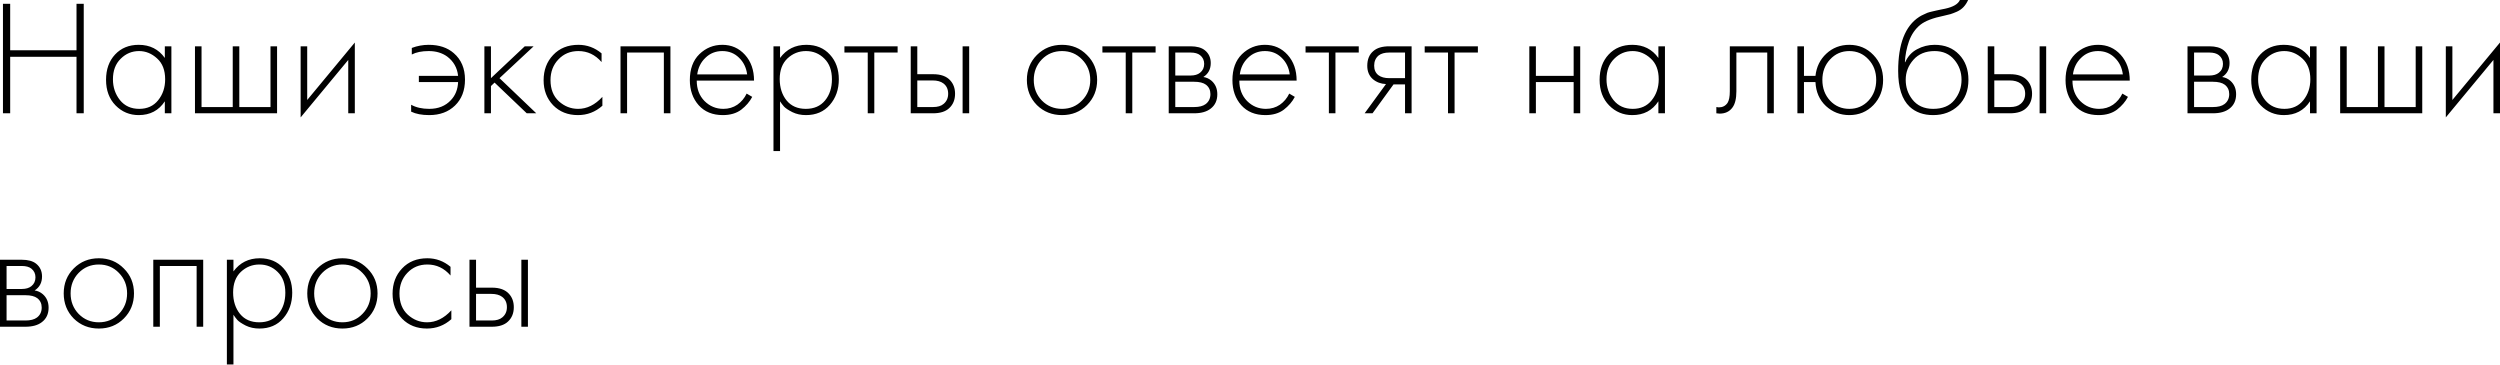<?xml version="1.0" encoding="UTF-8"?> <svg xmlns="http://www.w3.org/2000/svg" width="1219" height="178" viewBox="0 0 1219 178" fill="none"> <path d="M4.964 1.842V24.498H37.307V1.842H40.83V55.24H37.307V27.7H4.964V55.24H1.441V1.842H4.964ZM80.368 28.261V22.576H83.571V55.24H80.368V49.396C77.433 53.879 73.19 56.121 67.639 56.121C63.209 56.121 59.447 54.546 56.351 51.397C53.255 48.248 51.708 44.085 51.708 38.908C51.708 33.838 53.175 29.728 56.111 26.579C59.046 23.43 62.889 21.856 67.639 21.856C73.083 21.856 77.326 23.991 80.368 28.261ZM67.799 24.898C64.33 24.898 61.341 26.152 58.833 28.661C56.324 31.116 55.07 34.452 55.07 38.668C55.07 42.564 56.218 45.953 58.513 48.836C60.807 51.664 63.93 53.079 67.879 53.079C71.775 53.079 74.844 51.691 77.086 48.916C79.381 46.087 80.528 42.671 80.528 38.668C80.528 34.238 79.221 30.849 76.606 28.501C73.99 26.099 71.055 24.898 67.799 24.898ZM95.069 55.24V22.576H98.271V52.198H113.482V22.576H116.685V52.198H131.896V22.576H135.098V55.24H95.069ZM146.591 22.576H149.793V48.755L173.01 20.735V55.24H169.807V29.221L146.591 57.242V22.576ZM200.472 54.44V51.077C202.874 52.411 205.809 53.079 209.278 53.079C213.708 53.079 217.231 51.664 219.846 48.836C222.034 46.541 223.208 43.605 223.369 40.029H204.235V36.987H223.369C222.942 33.037 221.154 29.889 218.005 27.54C215.55 25.779 212.561 24.898 209.038 24.898C205.676 24.898 202.927 25.459 200.792 26.579V23.377C203.461 22.363 206.209 21.856 209.038 21.856C214.109 21.856 218.191 23.217 221.287 25.939C224.916 29.088 226.731 33.384 226.731 38.828C226.731 44.112 225.103 48.328 221.847 51.477C218.645 54.573 214.455 56.121 209.278 56.121C205.702 56.121 202.767 55.56 200.472 54.44ZM236.187 22.576H239.389V38.108L255.881 22.576H260.204L243.552 38.108L261.485 55.24H256.842L241.15 40.269L239.389 41.95V55.24H236.187V22.576ZM293.325 26.019V30.262C290.23 26.686 286.467 24.898 282.037 24.898C278.088 24.898 274.832 26.259 272.27 28.981C269.708 31.65 268.427 35.012 268.427 39.068C268.427 43.445 269.788 46.887 272.51 49.396C275.232 51.851 278.355 53.079 281.877 53.079C286.2 53.079 290.15 51.13 293.726 47.234V51.557C290.31 54.6 286.334 56.121 281.797 56.121C276.887 56.121 272.857 54.52 269.708 51.317C266.613 48.062 265.065 44.005 265.065 39.148C265.065 34.185 266.613 30.075 269.708 26.82C272.804 23.511 276.914 21.856 282.037 21.856C286.254 21.856 290.016 23.244 293.325 26.019ZM302.563 55.24V22.576H326.9V55.24H323.698V25.619H305.765V55.24H302.563ZM367.669 39.309H339.729C339.729 43.365 340.983 46.674 343.492 49.236C346.053 51.798 349.122 53.079 352.698 53.079C355.26 53.079 357.528 52.411 359.503 51.077C361.478 49.689 362.999 47.875 364.067 45.633L366.788 47.234C365.561 49.583 363.773 51.664 361.425 53.479C359.076 55.24 356.087 56.121 352.458 56.121C347.495 56.121 343.572 54.52 340.69 51.317C337.808 48.062 336.366 43.979 336.366 39.068C336.366 33.678 337.914 29.462 341.01 26.419C344.159 23.377 347.895 21.856 352.218 21.856C356.648 21.856 360.33 23.484 363.266 26.739C366.201 29.995 367.669 34.185 367.669 39.309ZM339.969 36.266H364.307C363.88 32.957 362.545 30.235 360.304 28.101C358.116 25.966 355.42 24.898 352.218 24.898C348.962 24.898 346.214 25.992 343.972 28.181C341.73 30.315 340.396 33.011 339.969 36.266ZM380.35 49.396V73.653H377.148V22.576H380.35V28.261C383.499 23.991 387.769 21.856 393.159 21.856C397.963 21.856 401.806 23.457 404.688 26.66C407.57 29.808 409.011 33.811 409.011 38.668C409.011 43.632 407.543 47.795 404.608 51.157C401.726 54.466 397.856 56.121 392.999 56.121C390.544 56.121 388.329 55.64 386.354 54.68C384.38 53.666 383.019 52.758 382.272 51.958C381.524 51.104 380.884 50.25 380.35 49.396ZM383.552 48.996C385.794 51.718 388.916 53.079 392.919 53.079C396.922 53.079 400.044 51.718 402.286 48.996C404.528 46.274 405.648 42.831 405.648 38.668C405.648 34.345 404.421 30.983 401.966 28.581C399.511 26.126 396.522 24.898 392.999 24.898C389.53 24.898 386.515 26.099 383.953 28.501C381.444 30.902 380.19 34.238 380.19 38.508C380.19 42.724 381.311 46.22 383.552 48.996ZM423.109 55.24V25.619H411.74V22.576H437.679V25.619H426.311V55.24H423.109ZM444.071 22.576H447.274V36.186H455.039C458.775 36.186 461.551 37.2 463.365 39.228C464.913 40.937 465.687 43.098 465.687 45.713C465.687 48.649 464.726 50.997 462.805 52.758C461.043 54.413 458.428 55.24 454.959 55.24H444.071V22.576ZM447.274 52.198H454.959C457.201 52.198 458.909 51.691 460.083 50.677C461.577 49.449 462.324 47.795 462.324 45.713C462.324 43.525 461.551 41.844 460.003 40.67C458.722 39.709 456.987 39.228 454.799 39.228H447.274V52.198ZM469.369 22.576H472.572V55.24H469.369V22.576ZM505.588 26.82C508.897 23.511 512.98 21.856 517.836 21.856C522.693 21.856 526.75 23.511 530.005 26.82C533.314 30.075 534.969 34.132 534.969 38.988C534.969 43.845 533.314 47.928 530.005 51.237C526.75 54.493 522.693 56.121 517.836 56.121C512.98 56.121 508.897 54.493 505.588 51.237C502.332 47.928 500.704 43.845 500.704 38.988C500.704 34.132 502.332 30.075 505.588 26.82ZM507.989 48.996C510.658 51.718 513.94 53.079 517.836 53.079C521.733 53.079 524.988 51.718 527.603 48.996C530.272 46.274 531.606 42.938 531.606 38.988C531.606 35.039 530.272 31.703 527.603 28.981C524.988 26.259 521.733 24.898 517.836 24.898C513.94 24.898 510.658 26.259 507.989 28.981C505.374 31.703 504.066 35.039 504.066 38.988C504.066 42.938 505.374 46.274 507.989 48.996ZM548.903 55.24V25.619H537.534V22.576H563.473V25.619H552.105V55.24H548.903ZM569.865 22.576H580.513C583.555 22.576 585.877 23.217 587.478 24.498C589.399 26.046 590.36 28.127 590.36 30.742C590.36 33.731 589.159 35.999 586.757 37.547C588.252 37.761 589.586 38.375 590.76 39.389C592.628 41.043 593.562 43.231 593.562 45.953C593.562 48.996 592.468 51.344 590.28 52.998C588.359 54.493 585.69 55.24 582.274 55.24H569.865V22.576ZM573.068 36.827H580.513C582.488 36.827 584.036 36.373 585.156 35.466C586.491 34.398 587.158 32.957 587.158 31.143C587.158 29.381 586.491 27.967 585.156 26.9C584.089 26.046 582.541 25.619 580.513 25.619H573.068V36.827ZM573.068 52.198H582.274C584.729 52.198 586.597 51.718 587.878 50.757C589.426 49.583 590.2 47.955 590.2 45.873C590.2 43.952 589.479 42.431 588.038 41.31C586.757 40.349 584.836 39.869 582.274 39.869H573.068V52.198ZM632.235 39.309H604.295C604.295 43.365 605.549 46.674 608.058 49.236C610.62 51.798 613.689 53.079 617.265 53.079C619.826 53.079 622.095 52.411 624.069 51.077C626.044 49.689 627.565 47.875 628.633 45.633L631.355 47.234C630.127 49.583 628.339 51.664 625.991 53.479C623.642 55.24 620.654 56.121 617.024 56.121C612.061 56.121 608.138 54.52 605.256 51.317C602.374 48.062 600.933 43.979 600.933 39.068C600.933 33.678 602.481 29.462 605.576 26.419C608.725 23.377 612.461 21.856 616.784 21.856C621.214 21.856 624.897 23.484 627.832 26.739C630.768 29.995 632.235 34.185 632.235 39.309ZM604.535 36.266H628.873C628.446 32.957 627.112 30.235 624.87 28.101C622.682 25.966 619.986 24.898 616.784 24.898C613.528 24.898 610.78 25.992 608.538 28.181C606.297 30.315 604.962 33.011 604.535 36.266ZM647.959 55.24V25.619H636.59V22.576H662.529V25.619H651.161V55.24H647.959ZM665.399 55.24L675.806 40.99C673.298 40.883 671.163 40.083 669.402 38.588C667.587 36.987 666.68 34.825 666.68 32.103C666.68 28.954 667.667 26.553 669.642 24.898C671.403 23.35 673.992 22.576 677.407 22.576H688.295V55.24H685.093V41.15H679.489L669.241 55.24H665.399ZM685.093 38.108V25.619H677.407C675.166 25.619 673.431 26.099 672.204 27.06C670.763 28.287 670.042 29.942 670.042 32.023C670.042 34.051 670.736 35.599 672.124 36.667C673.404 37.627 675.166 38.108 677.407 38.108H685.093ZM706.047 55.24V25.619H694.679V22.576H720.618V25.619H709.25V55.24H706.047ZM745.695 55.24V22.576H748.898V36.987H767.311V22.576H770.513V55.24H767.311V40.029H748.898V55.24H745.695ZM808.629 28.261V22.576H811.831V55.24H808.629V49.396C805.694 53.879 801.451 56.121 795.9 56.121C791.47 56.121 787.707 54.546 784.612 51.397C781.516 48.248 779.968 44.085 779.968 38.908C779.968 33.838 781.436 29.728 784.372 26.579C787.307 23.43 791.15 21.856 795.9 21.856C801.344 21.856 805.587 23.991 808.629 28.261ZM796.06 24.898C792.591 24.898 789.602 26.152 787.094 28.661C784.585 31.116 783.331 34.452 783.331 38.668C783.331 42.564 784.478 45.953 786.773 48.836C789.068 51.664 792.191 53.079 796.14 53.079C800.036 53.079 803.105 51.691 805.347 48.916C807.642 46.087 808.789 42.671 808.789 38.668C808.789 34.238 807.482 30.849 804.866 28.501C802.251 26.099 799.316 24.898 796.06 24.898ZM864.912 22.576V55.24H861.709V25.619H846.658V44.512C846.658 48.088 846.018 50.73 844.737 52.438C843.296 54.413 841.215 55.4 838.493 55.4C838.172 55.4 837.639 55.347 836.891 55.24V52.198C837.425 52.305 837.825 52.358 838.092 52.358C839.907 52.358 841.321 51.638 842.335 50.197C843.083 49.022 843.456 47.128 843.456 44.512V22.576H864.912ZM879.617 36.987H885.221C885.702 32.61 887.463 29.008 890.505 26.179C893.601 23.297 897.337 21.856 901.713 21.856C906.41 21.856 910.333 23.511 913.482 26.82C916.631 30.075 918.205 34.132 918.205 38.988C918.205 43.845 916.631 47.928 913.482 51.237C910.333 54.493 906.41 56.121 901.713 56.121C897.337 56.121 893.547 54.653 890.345 51.718C887.143 48.729 885.435 44.833 885.221 40.029H879.617V55.24H876.415V22.576H879.617V36.987ZM892.346 49.076C894.855 51.744 897.977 53.079 901.713 53.079C905.449 53.079 908.572 51.744 911.08 49.076C913.589 46.354 914.843 42.991 914.843 38.988C914.843 34.986 913.589 31.65 911.08 28.981C908.572 26.259 905.449 24.898 901.713 24.898C897.977 24.898 894.855 26.259 892.346 28.981C889.838 31.65 888.584 34.986 888.584 38.988C888.584 42.991 889.838 46.354 892.346 49.076ZM928.825 30.342H928.985C930.212 27.513 932.134 25.405 934.749 24.018C937.418 22.576 940.273 21.856 943.315 21.856C948.279 21.856 952.255 23.43 955.244 26.579C958.286 29.728 959.807 33.838 959.807 38.908C959.807 44.139 958.179 48.328 954.924 51.477C951.668 54.573 947.558 56.121 942.595 56.121C937.898 56.121 934.082 54.76 931.146 52.038C927.41 48.515 925.542 42.698 925.542 34.585C925.542 21.456 928.958 12.676 935.79 8.246C936.43 7.819 937.124 7.446 937.871 7.125C938.618 6.752 939.259 6.458 939.793 6.245C940.38 6.031 941.154 5.818 942.114 5.604C943.075 5.337 943.769 5.177 944.196 5.124C944.623 5.017 945.37 4.857 946.437 4.644C947.558 4.43 948.225 4.297 948.439 4.243C952.388 3.389 954.79 1.975 955.644 0H959.647C959.06 1.334 958.313 2.482 957.405 3.443C956.551 4.35 955.484 5.097 954.203 5.684C952.976 6.218 951.935 6.618 951.081 6.885C950.28 7.099 949.186 7.366 947.798 7.686C942.515 8.753 938.699 10.221 936.35 12.089C933.895 14.064 932.054 16.732 930.826 20.095C929.652 23.457 928.985 26.873 928.825 30.342ZM942.595 53.079C947.185 53.079 950.627 51.664 952.922 48.836C955.271 45.953 956.445 42.644 956.445 38.908C956.445 35.172 955.271 31.917 952.922 29.141C950.574 26.312 947.371 24.898 943.315 24.898C938.939 24.898 935.496 26.312 932.988 29.141C930.479 31.97 929.225 35.226 929.225 38.908C929.225 42.484 930.266 45.633 932.347 48.355C934.749 51.504 938.165 53.079 942.595 53.079ZM969.216 22.576H972.419V36.186H980.184C983.92 36.186 986.696 37.2 988.51 39.228C990.058 40.937 990.832 43.098 990.832 45.713C990.832 48.649 989.871 50.997 987.95 52.758C986.189 54.413 983.573 55.24 980.104 55.24H969.216V22.576ZM972.419 52.198H980.104C982.346 52.198 984.054 51.691 985.228 50.677C986.722 49.449 987.47 47.795 987.47 45.713C987.47 43.525 986.696 41.844 985.148 40.67C983.867 39.709 982.132 39.228 979.944 39.228H972.419V52.198ZM994.515 22.576H997.717V55.24H994.515V22.576ZM1038.47 39.309H1010.53C1010.53 43.365 1011.78 46.674 1014.29 49.236C1016.85 51.798 1019.92 53.079 1023.5 53.079C1026.06 53.079 1028.33 52.411 1030.3 51.077C1032.28 49.689 1033.8 47.875 1034.86 45.633L1037.59 47.234C1036.36 49.583 1034.57 51.664 1032.22 53.479C1029.87 55.24 1026.88 56.121 1023.26 56.121C1018.29 56.121 1014.37 54.52 1011.49 51.317C1008.6 48.062 1007.16 43.979 1007.16 39.068C1007.16 33.678 1008.71 29.462 1011.81 26.419C1014.96 23.377 1018.69 21.856 1023.02 21.856C1027.45 21.856 1031.13 23.484 1034.06 26.739C1037 29.995 1038.47 34.185 1038.47 39.309ZM1010.77 36.266H1035.1C1034.68 32.957 1033.34 30.235 1031.1 28.101C1028.91 25.966 1026.22 24.898 1023.02 24.898C1019.76 24.898 1017.01 25.992 1014.77 28.181C1012.53 30.315 1011.19 33.011 1010.77 36.266ZM1066.63 22.576H1077.28C1080.32 22.576 1082.64 23.217 1084.24 24.498C1086.16 26.046 1087.13 28.127 1087.13 30.742C1087.13 33.731 1085.92 35.999 1083.52 37.547C1085.02 37.761 1086.35 38.375 1087.53 39.389C1089.39 41.043 1090.33 43.231 1090.33 45.953C1090.33 48.996 1089.23 51.344 1087.05 52.998C1085.12 54.493 1082.46 55.24 1079.04 55.24H1066.63V22.576ZM1069.83 36.827H1077.28C1079.25 36.827 1080.8 36.373 1081.92 35.466C1083.26 34.398 1083.92 32.957 1083.92 31.143C1083.92 29.381 1083.26 27.967 1081.92 26.9C1080.85 26.046 1079.31 25.619 1077.28 25.619H1069.83V36.827ZM1069.83 52.198H1079.04C1081.49 52.198 1083.36 51.718 1084.64 50.757C1086.19 49.583 1086.97 47.955 1086.97 45.873C1086.97 43.952 1086.24 42.431 1084.8 41.31C1083.52 40.349 1081.6 39.869 1079.04 39.869H1069.83V52.198ZM1126.36 28.261V22.576H1129.56V55.24H1126.36V49.396C1123.42 53.879 1119.18 56.121 1113.63 56.121C1109.2 56.121 1105.44 54.546 1102.34 51.397C1099.25 48.248 1097.7 44.085 1097.7 38.908C1097.7 33.838 1099.17 29.728 1102.1 26.579C1105.04 23.43 1108.88 21.856 1113.63 21.856C1119.07 21.856 1123.32 23.991 1126.36 28.261ZM1113.79 24.898C1110.32 24.898 1107.33 26.152 1104.82 28.661C1102.31 31.116 1101.06 34.452 1101.06 38.668C1101.06 42.564 1102.21 45.953 1104.5 48.836C1106.8 51.664 1109.92 53.079 1113.87 53.079C1117.77 53.079 1120.83 51.691 1123.08 48.916C1125.37 46.087 1126.52 42.671 1126.52 38.668C1126.52 34.238 1125.21 30.849 1122.6 28.501C1119.98 26.099 1117.05 24.898 1113.79 24.898ZM1141.06 55.24V22.576H1144.26V52.198H1159.47V22.576H1162.68V52.198H1177.89V22.576H1181.09V55.24H1141.06ZM1192.58 22.576H1195.78V48.755L1219 20.735V55.24H1215.8V29.221L1192.58 57.242V22.576ZM0 126.652H10.648C13.69 126.652 16.012 127.292 17.613 128.573C19.534 130.121 20.495 132.202 20.495 134.818C20.495 137.806 19.294 140.075 16.892 141.623C18.387 141.836 19.721 142.45 20.895 143.464C22.763 145.118 23.697 147.307 23.697 150.029C23.697 153.071 22.603 155.419 20.415 157.074C18.494 158.568 15.825 159.315 12.409 159.315H0V126.652ZM3.203 140.902H10.648C12.623 140.902 14.171 140.448 15.291 139.541C16.626 138.474 17.293 137.033 17.293 135.218C17.293 133.457 16.626 132.042 15.291 130.975C14.224 130.121 12.676 129.694 10.648 129.694H3.203V140.902ZM3.203 156.273H12.409C14.864 156.273 16.732 155.793 18.013 154.832C19.561 153.658 20.335 152.03 20.335 149.949C20.335 148.027 19.614 146.506 18.173 145.385C16.892 144.425 14.971 143.944 12.409 143.944H3.203V156.273ZM35.951 130.895C39.26 127.586 43.343 125.931 48.2 125.931C53.057 125.931 57.113 127.586 60.369 130.895C63.678 134.15 65.332 138.207 65.332 143.064C65.332 147.92 63.678 152.003 60.369 155.312C57.113 158.568 53.057 160.196 48.2 160.196C43.343 160.196 39.26 158.568 35.951 155.312C32.696 152.003 31.068 147.92 31.068 143.064C31.068 138.207 32.696 134.15 35.951 130.895ZM38.353 153.071C41.022 155.793 44.304 157.154 48.2 157.154C52.096 157.154 55.352 155.793 57.967 153.071C60.636 150.349 61.97 147.013 61.97 143.064C61.97 139.114 60.636 135.778 57.967 133.056C55.352 130.334 52.096 128.973 48.2 128.973C44.304 128.973 41.022 130.334 38.353 133.056C35.738 135.778 34.43 139.114 34.43 143.064C34.43 147.013 35.738 150.349 38.353 153.071ZM74.742 159.315V126.652H99.079V159.315H95.877V129.694H77.944V159.315H74.742ZM113.829 153.471V177.729H110.627V126.652H113.829V132.336C116.978 128.066 121.248 125.931 126.639 125.931C131.442 125.931 135.285 127.532 138.167 130.735C141.049 133.884 142.49 137.887 142.49 142.743C142.49 147.707 141.022 151.87 138.087 155.232C135.205 158.541 131.335 160.196 126.479 160.196C124.023 160.196 121.808 159.716 119.834 158.755C117.859 157.741 116.498 156.834 115.751 156.033C115.004 155.179 114.363 154.325 113.829 153.471ZM117.032 153.071C119.273 155.793 122.396 157.154 126.398 157.154C130.401 157.154 133.524 155.793 135.765 153.071C138.007 150.349 139.128 146.906 139.128 142.743C139.128 138.42 137.9 135.058 135.445 132.656C132.99 130.201 130.001 128.973 126.479 128.973C123.009 128.973 119.994 130.174 117.432 132.576C114.924 134.978 113.669 138.314 113.669 142.583C113.669 146.8 114.79 150.295 117.032 153.071ZM154.709 130.895C158.018 127.586 162.101 125.931 166.958 125.931C171.815 125.931 175.871 127.586 179.127 130.895C182.436 134.15 184.09 138.207 184.09 143.064C184.09 147.92 182.436 152.003 179.127 155.312C175.871 158.568 171.815 160.196 166.958 160.196C162.101 160.196 158.018 158.568 154.709 155.312C151.453 152.003 149.825 147.92 149.825 143.064C149.825 138.207 151.453 134.15 154.709 130.895ZM157.111 153.071C159.779 155.793 163.062 157.154 166.958 157.154C170.854 157.154 174.11 155.793 176.725 153.071C179.393 150.349 180.728 147.013 180.728 143.064C180.728 139.114 179.393 135.778 176.725 133.056C174.11 130.334 170.854 128.973 166.958 128.973C163.062 128.973 159.779 130.334 157.111 133.056C154.495 135.778 153.188 139.114 153.188 143.064C153.188 147.013 154.495 150.349 157.111 153.071ZM219.678 130.094V134.337C216.583 130.761 212.82 128.973 208.39 128.973C204.441 128.973 201.185 130.334 198.623 133.056C196.061 135.725 194.78 139.087 194.78 143.144C194.78 147.52 196.141 150.963 198.863 153.471C201.585 155.926 204.708 157.154 208.23 157.154C212.553 157.154 216.503 155.206 220.079 151.31V155.633C216.663 158.675 212.687 160.196 208.15 160.196C203.24 160.196 199.21 158.595 196.061 155.393C192.966 152.137 191.418 148.081 191.418 143.224C191.418 138.26 192.966 134.15 196.061 130.895C199.157 127.586 203.267 125.931 208.39 125.931C212.607 125.931 216.369 127.319 219.678 130.094ZM228.916 126.652H232.118V140.262H239.884C243.62 140.262 246.395 141.276 248.21 143.304C249.757 145.012 250.531 147.173 250.531 149.788C250.531 152.724 249.571 155.072 247.649 156.834C245.888 158.488 243.273 159.315 239.804 159.315H228.916V126.652ZM232.118 156.273H239.804C242.045 156.273 243.753 155.766 244.927 154.752C246.422 153.524 247.169 151.87 247.169 149.788C247.169 147.6 246.395 145.919 244.847 144.745C243.566 143.784 241.832 143.304 239.643 143.304H232.118V156.273ZM254.214 126.652H257.416V159.315H254.214V126.652Z" fill="black"></path> </svg> 